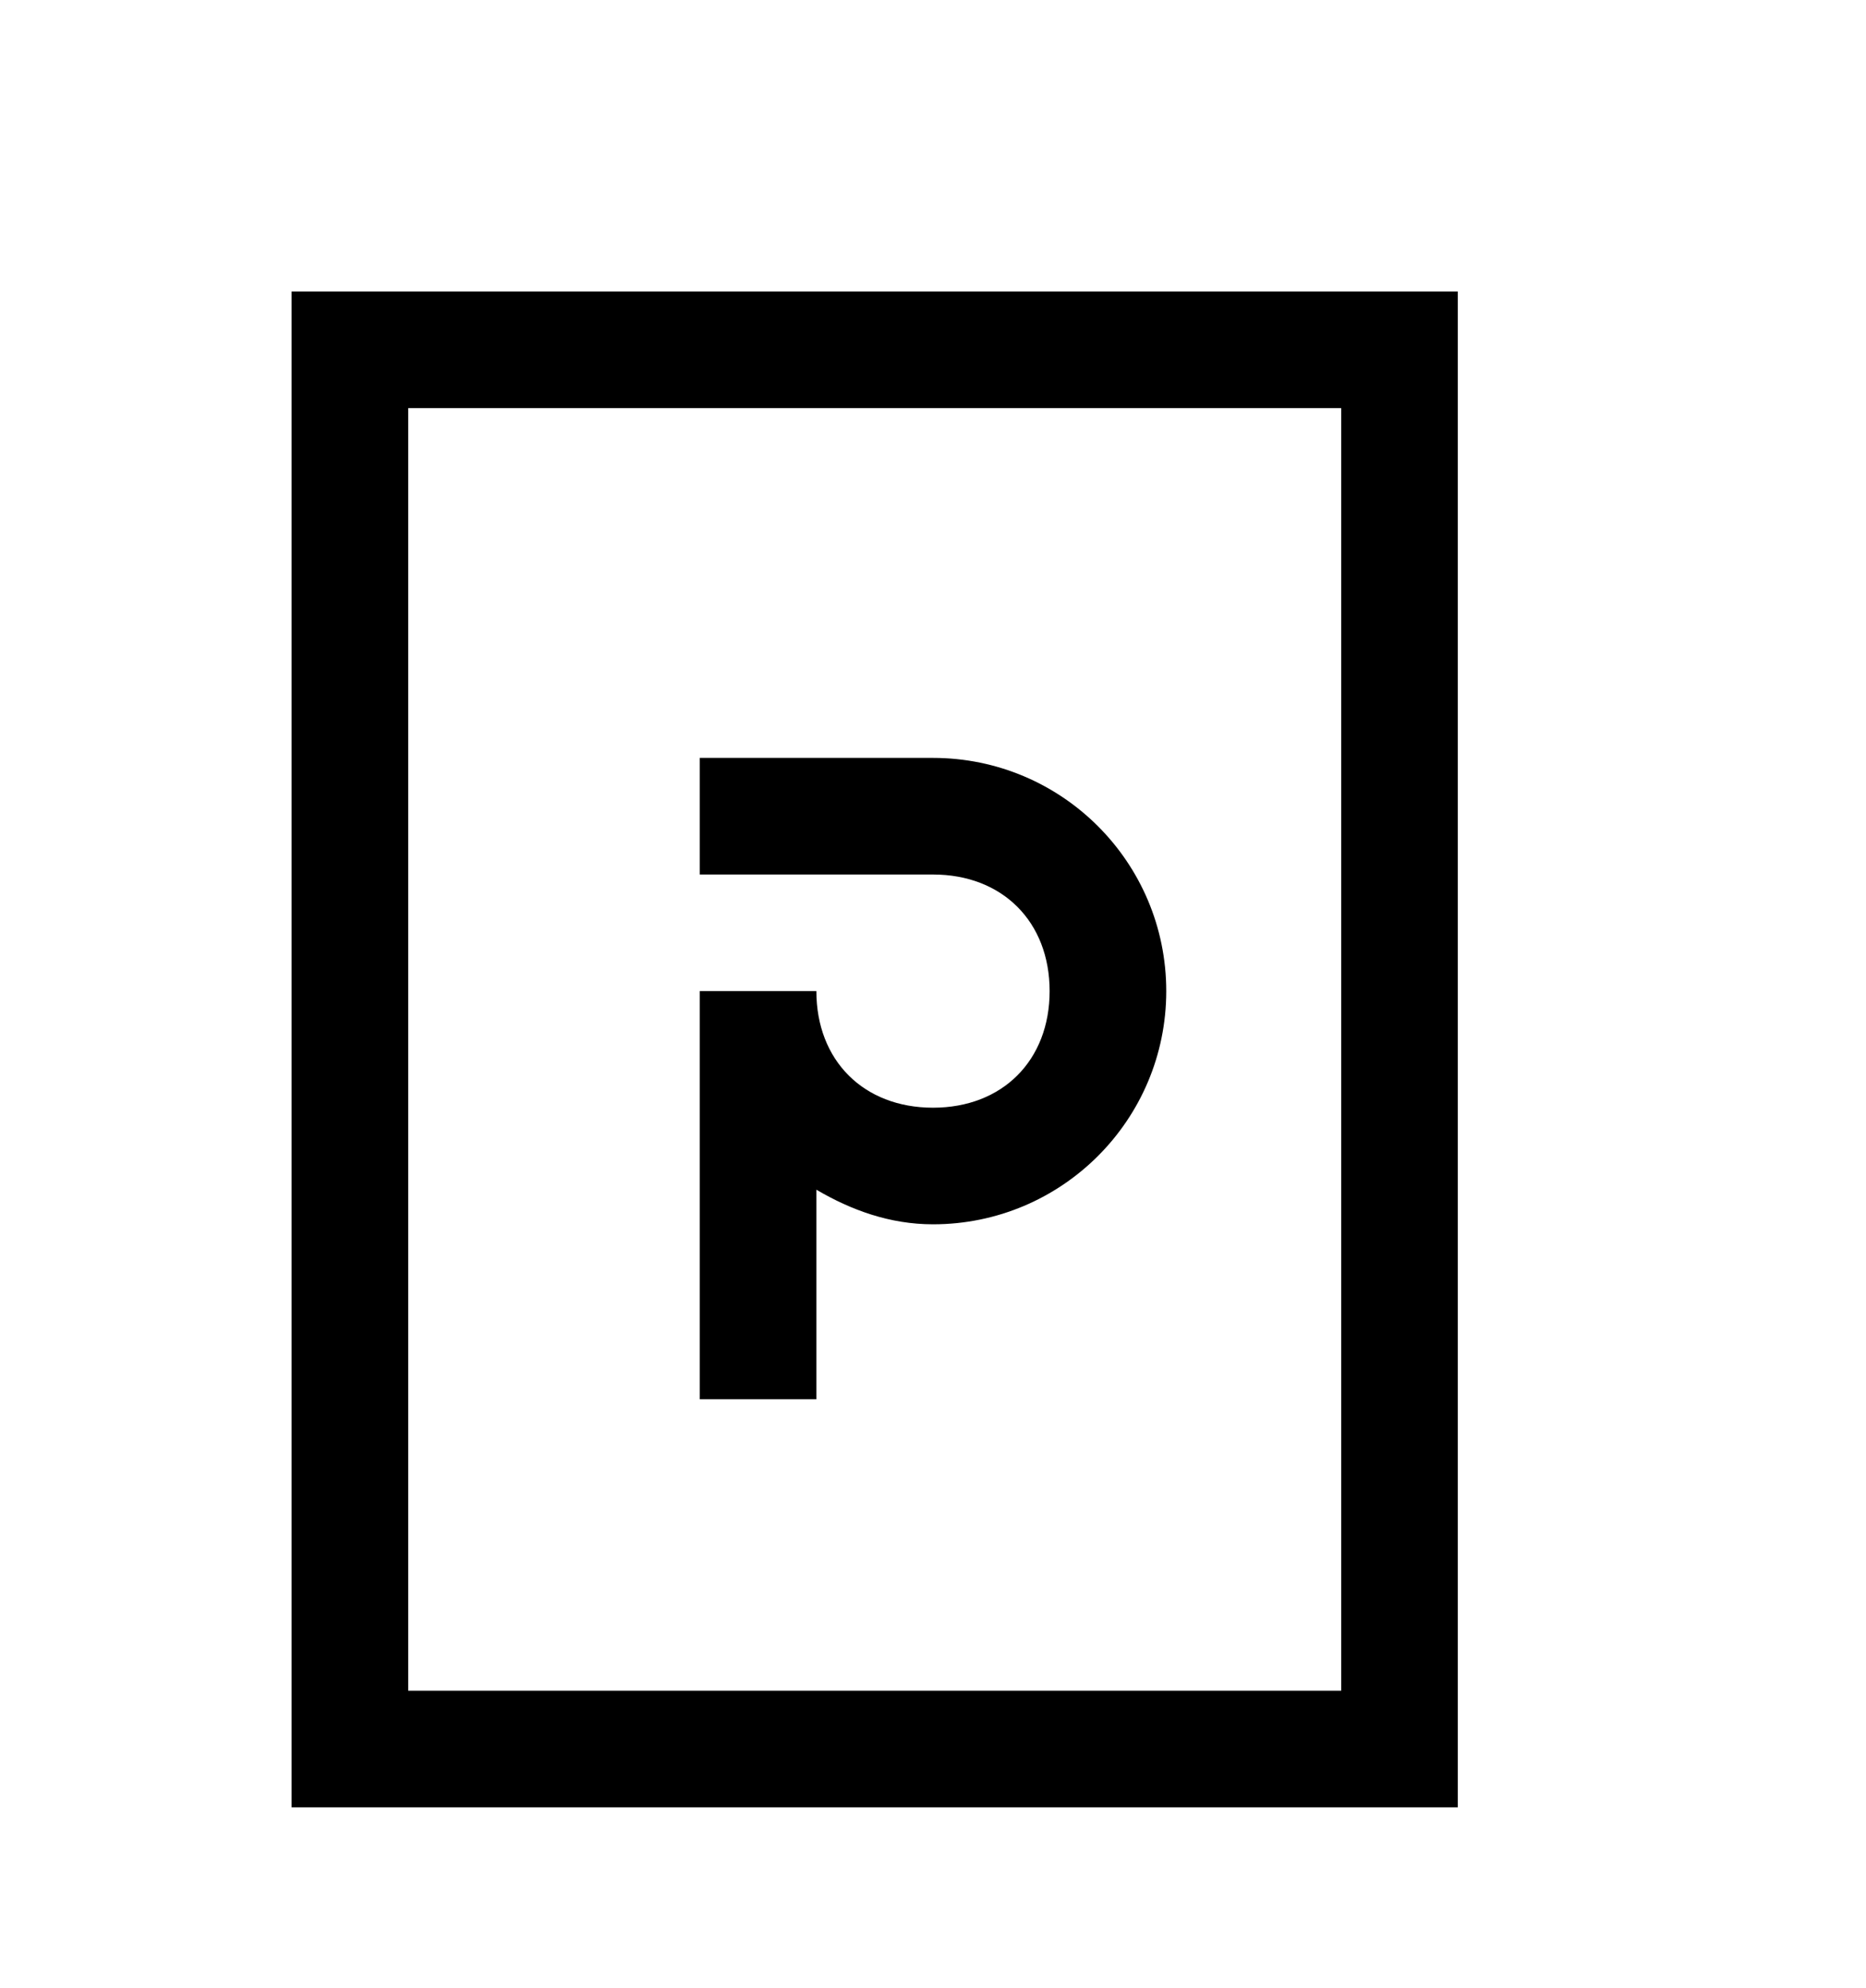<svg version="1.1" xmlns="http://www.w3.org/2000/svg" xmlns:xlink="http://www.w3.org/1999/xlink" id="file-powerpoint-o" viewBox="0 0 512 545.5"><path d="M80 80h320v416H80V80zm32 32v352h256V112H112zm80 96h64c35.356 0 64 28.644 64 64s-28.644 64-64 64c-11.836 0-22.49-3.903-32-9.5V384h-32V272h32c0 19.043 12.957 32 32 32s32-12.957 32-32-12.957-32-32-32h-64v-32z"/></svg>